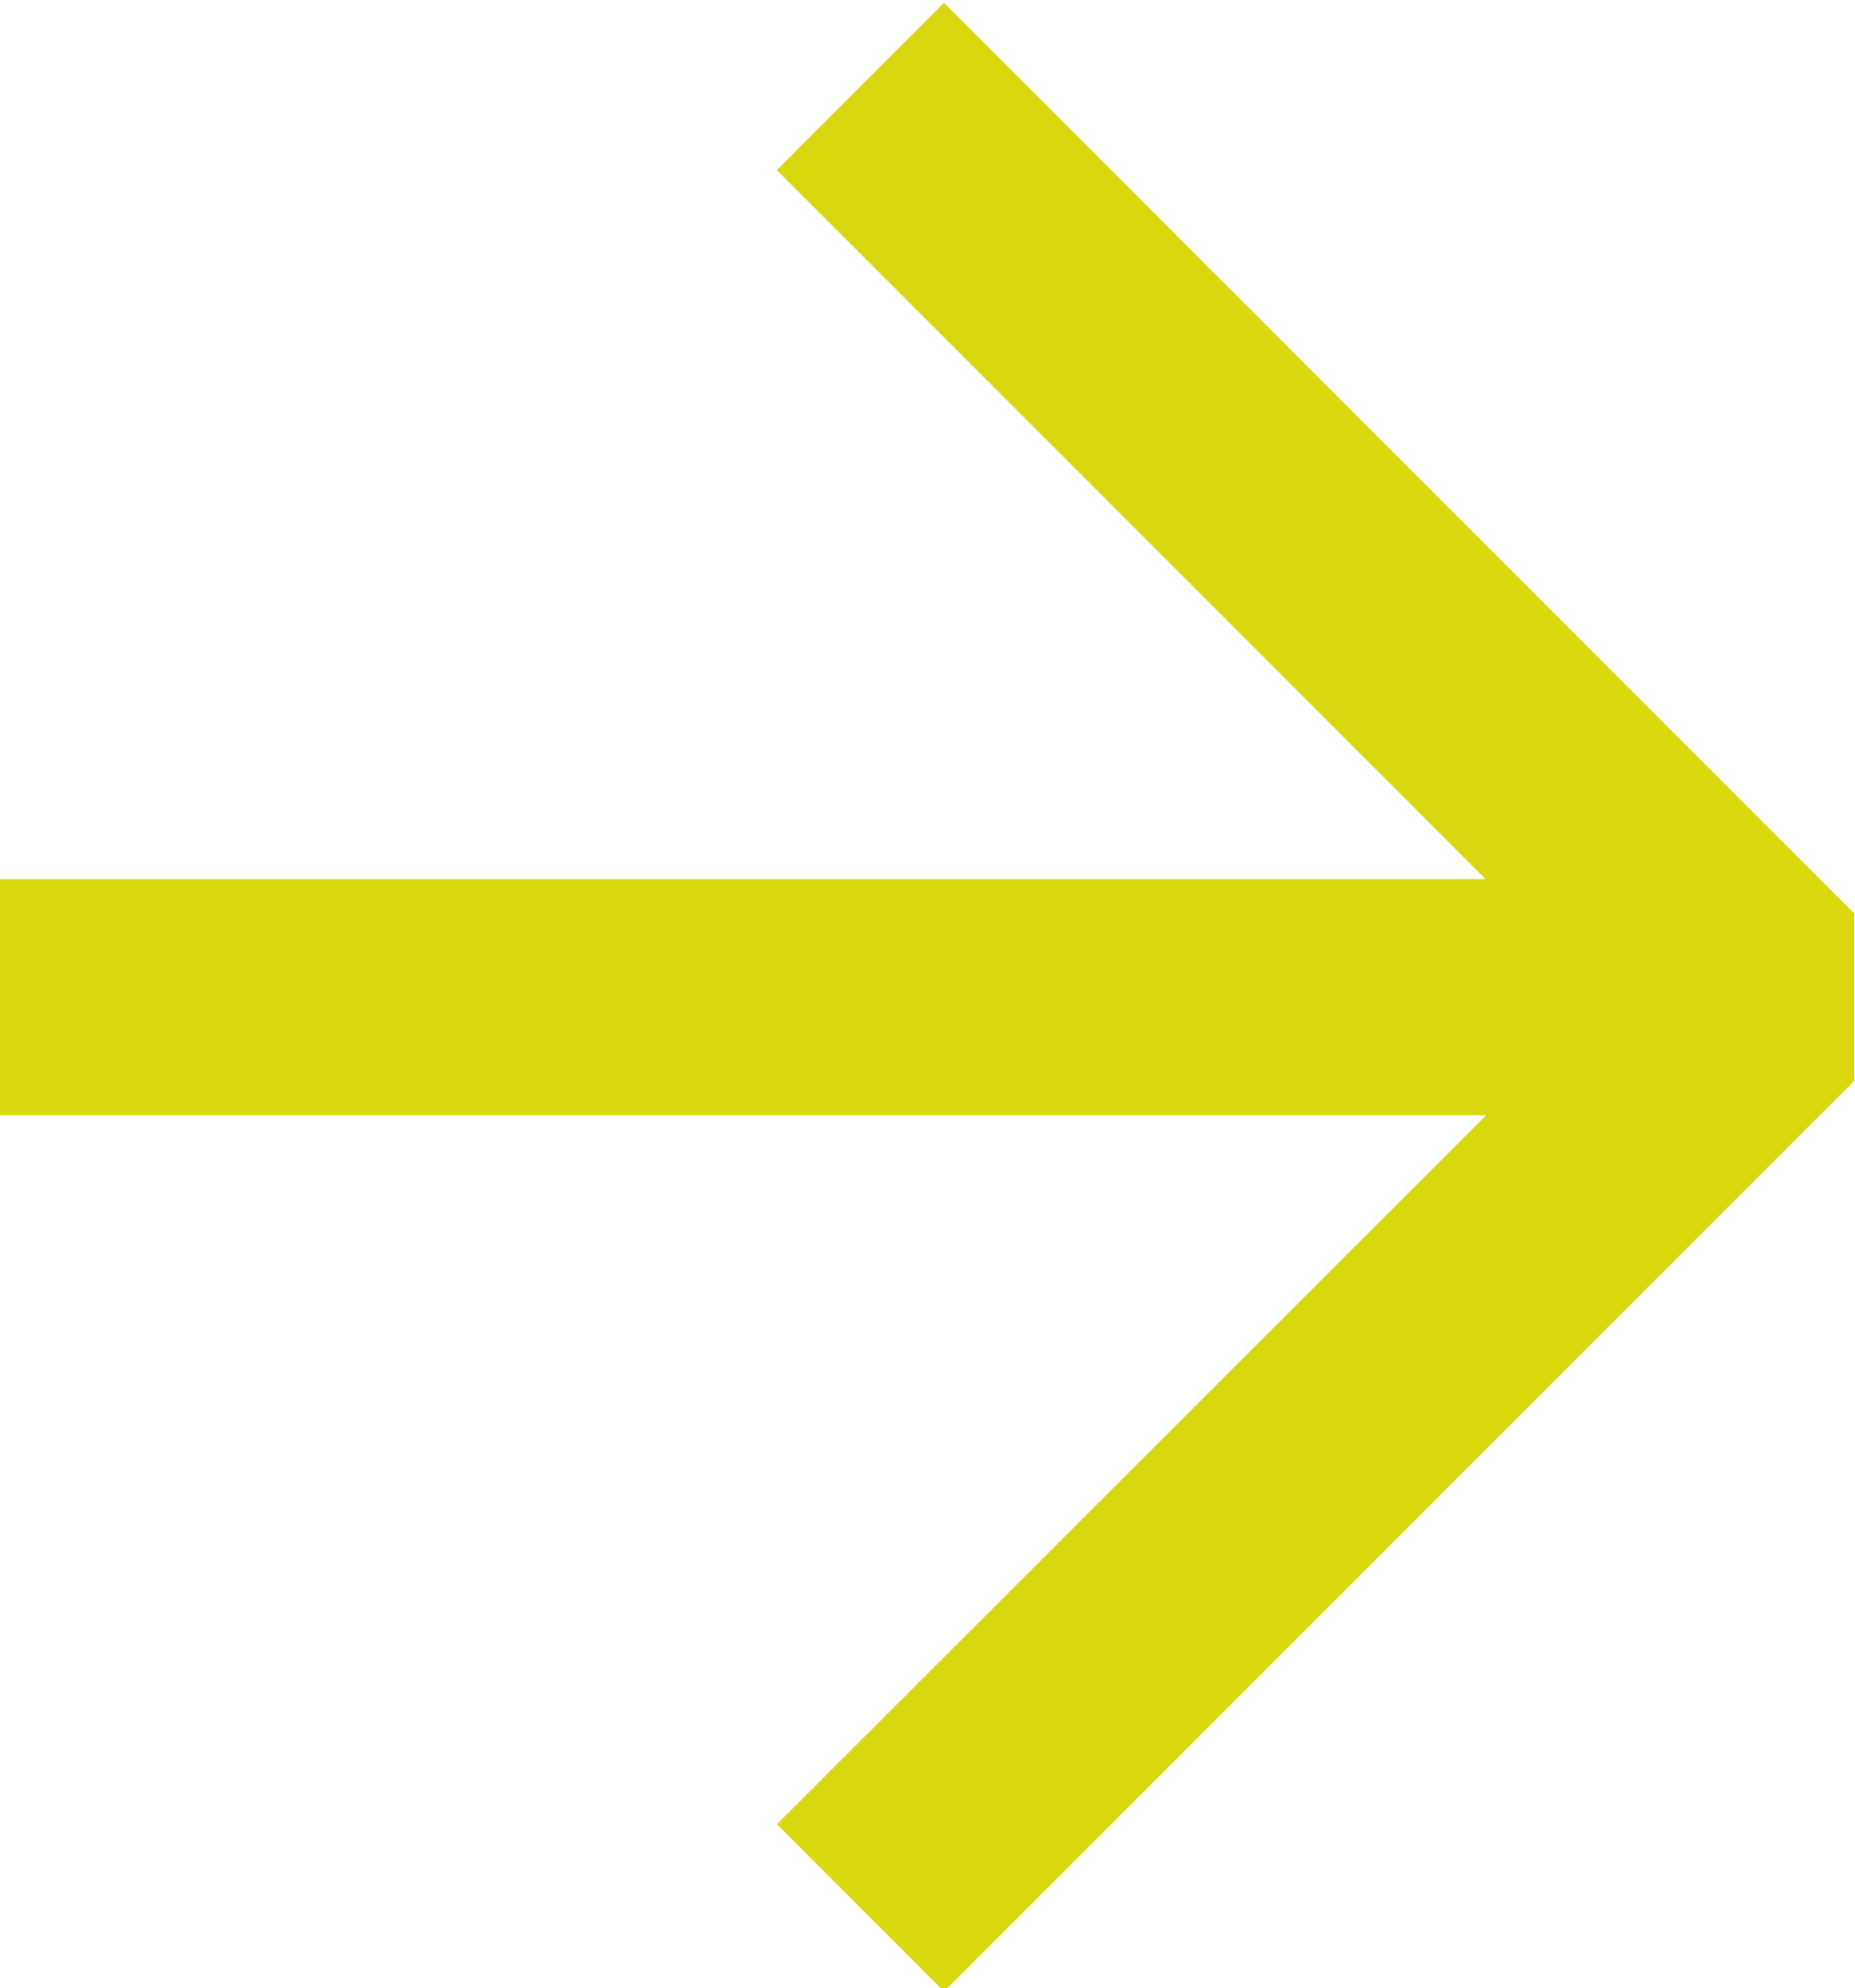 <svg id="Layer_1" data-name="Layer 1" xmlns="http://www.w3.org/2000/svg" viewBox="0 0 25.86 27.7"><defs><style>.cls-1{fill:#d9d70d;}</style></defs><g id="Group_24" data-name="Group 24"><path id="Path_32" data-name="Path 32" class="cls-1" d="M670.07,386h24.7v-3.29h-24.7Zm12-12,10.36,10.36-11.53,11.52,2.33,2.33,12.69-12.69v-2.33l-12.69-12.69-2.33,2.33Z" transform="translate(-670.07 -370.46)"/></g></svg>